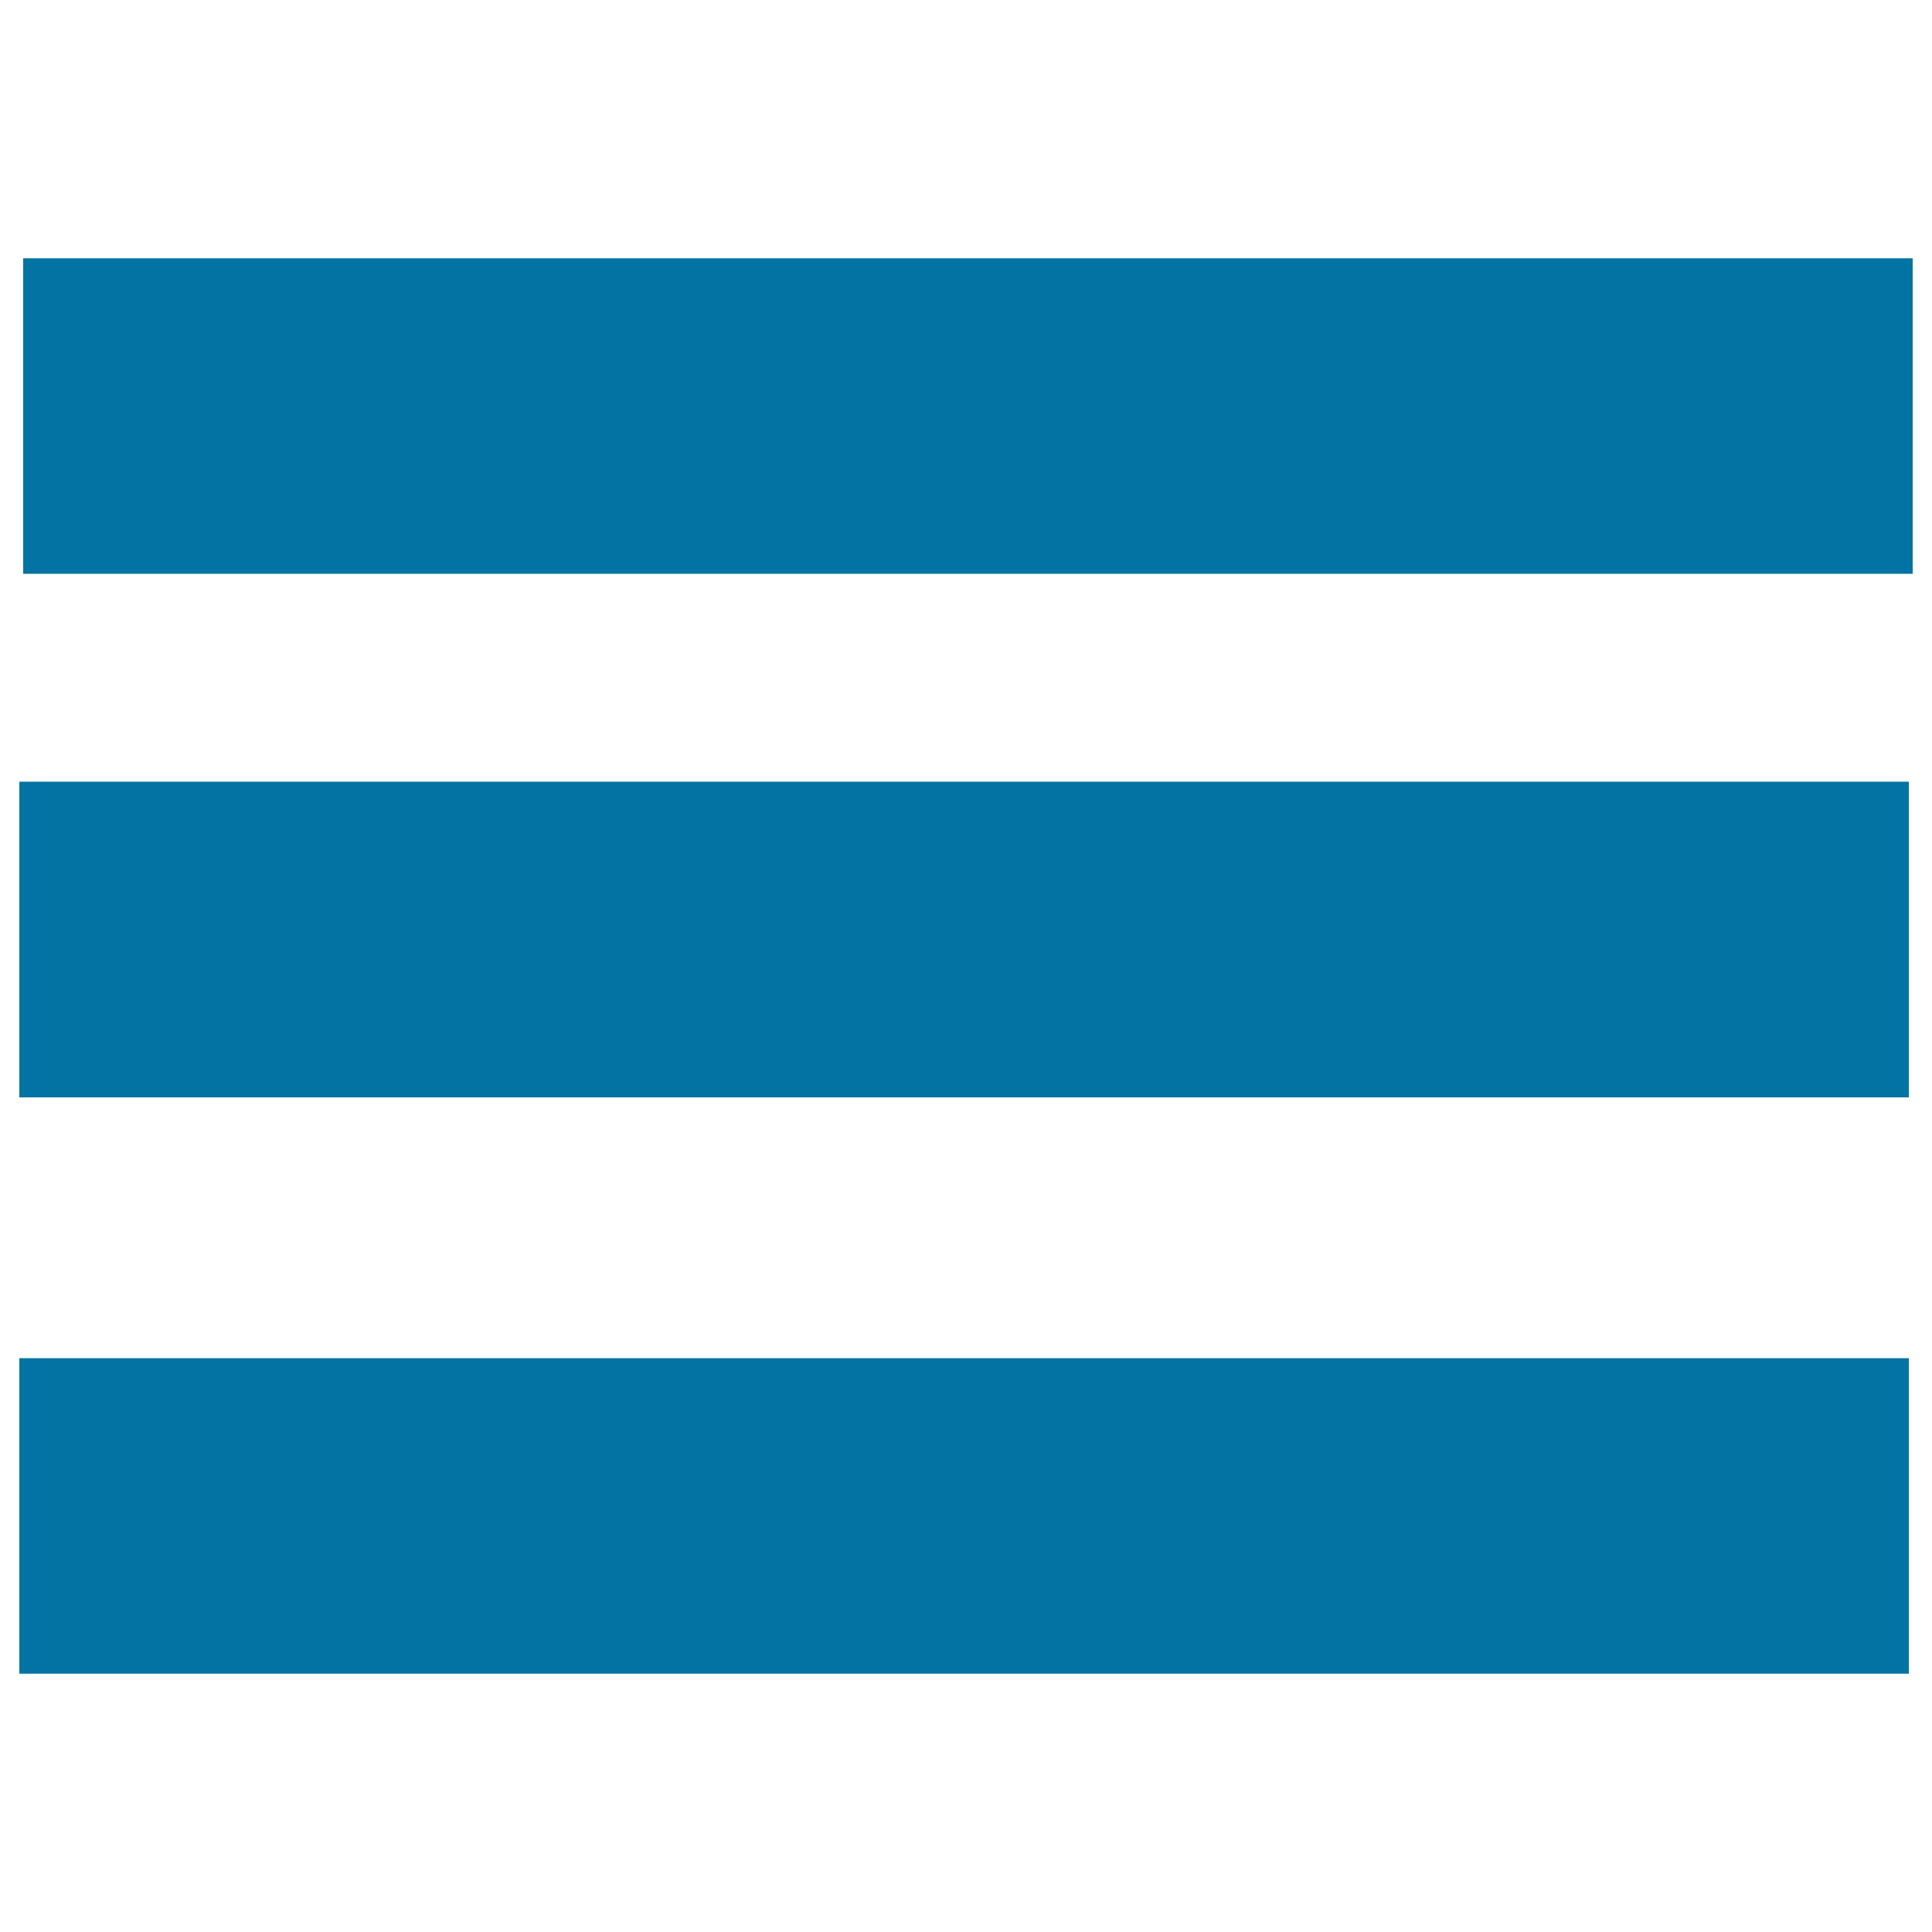 <svg xmlns="http://www.w3.org/2000/svg" viewBox="0 0 1000 1000" style="fill:#0273a2">
<title>List SVG icon</title>
<path d="M12,133.7h978V297H12V133.7L12,133.7z"/><path d="M10,404.6h978V568H10V404.6L10,404.6z"/><path d="M10,703h978v163.3H10V703L10,703z"/>
</svg>